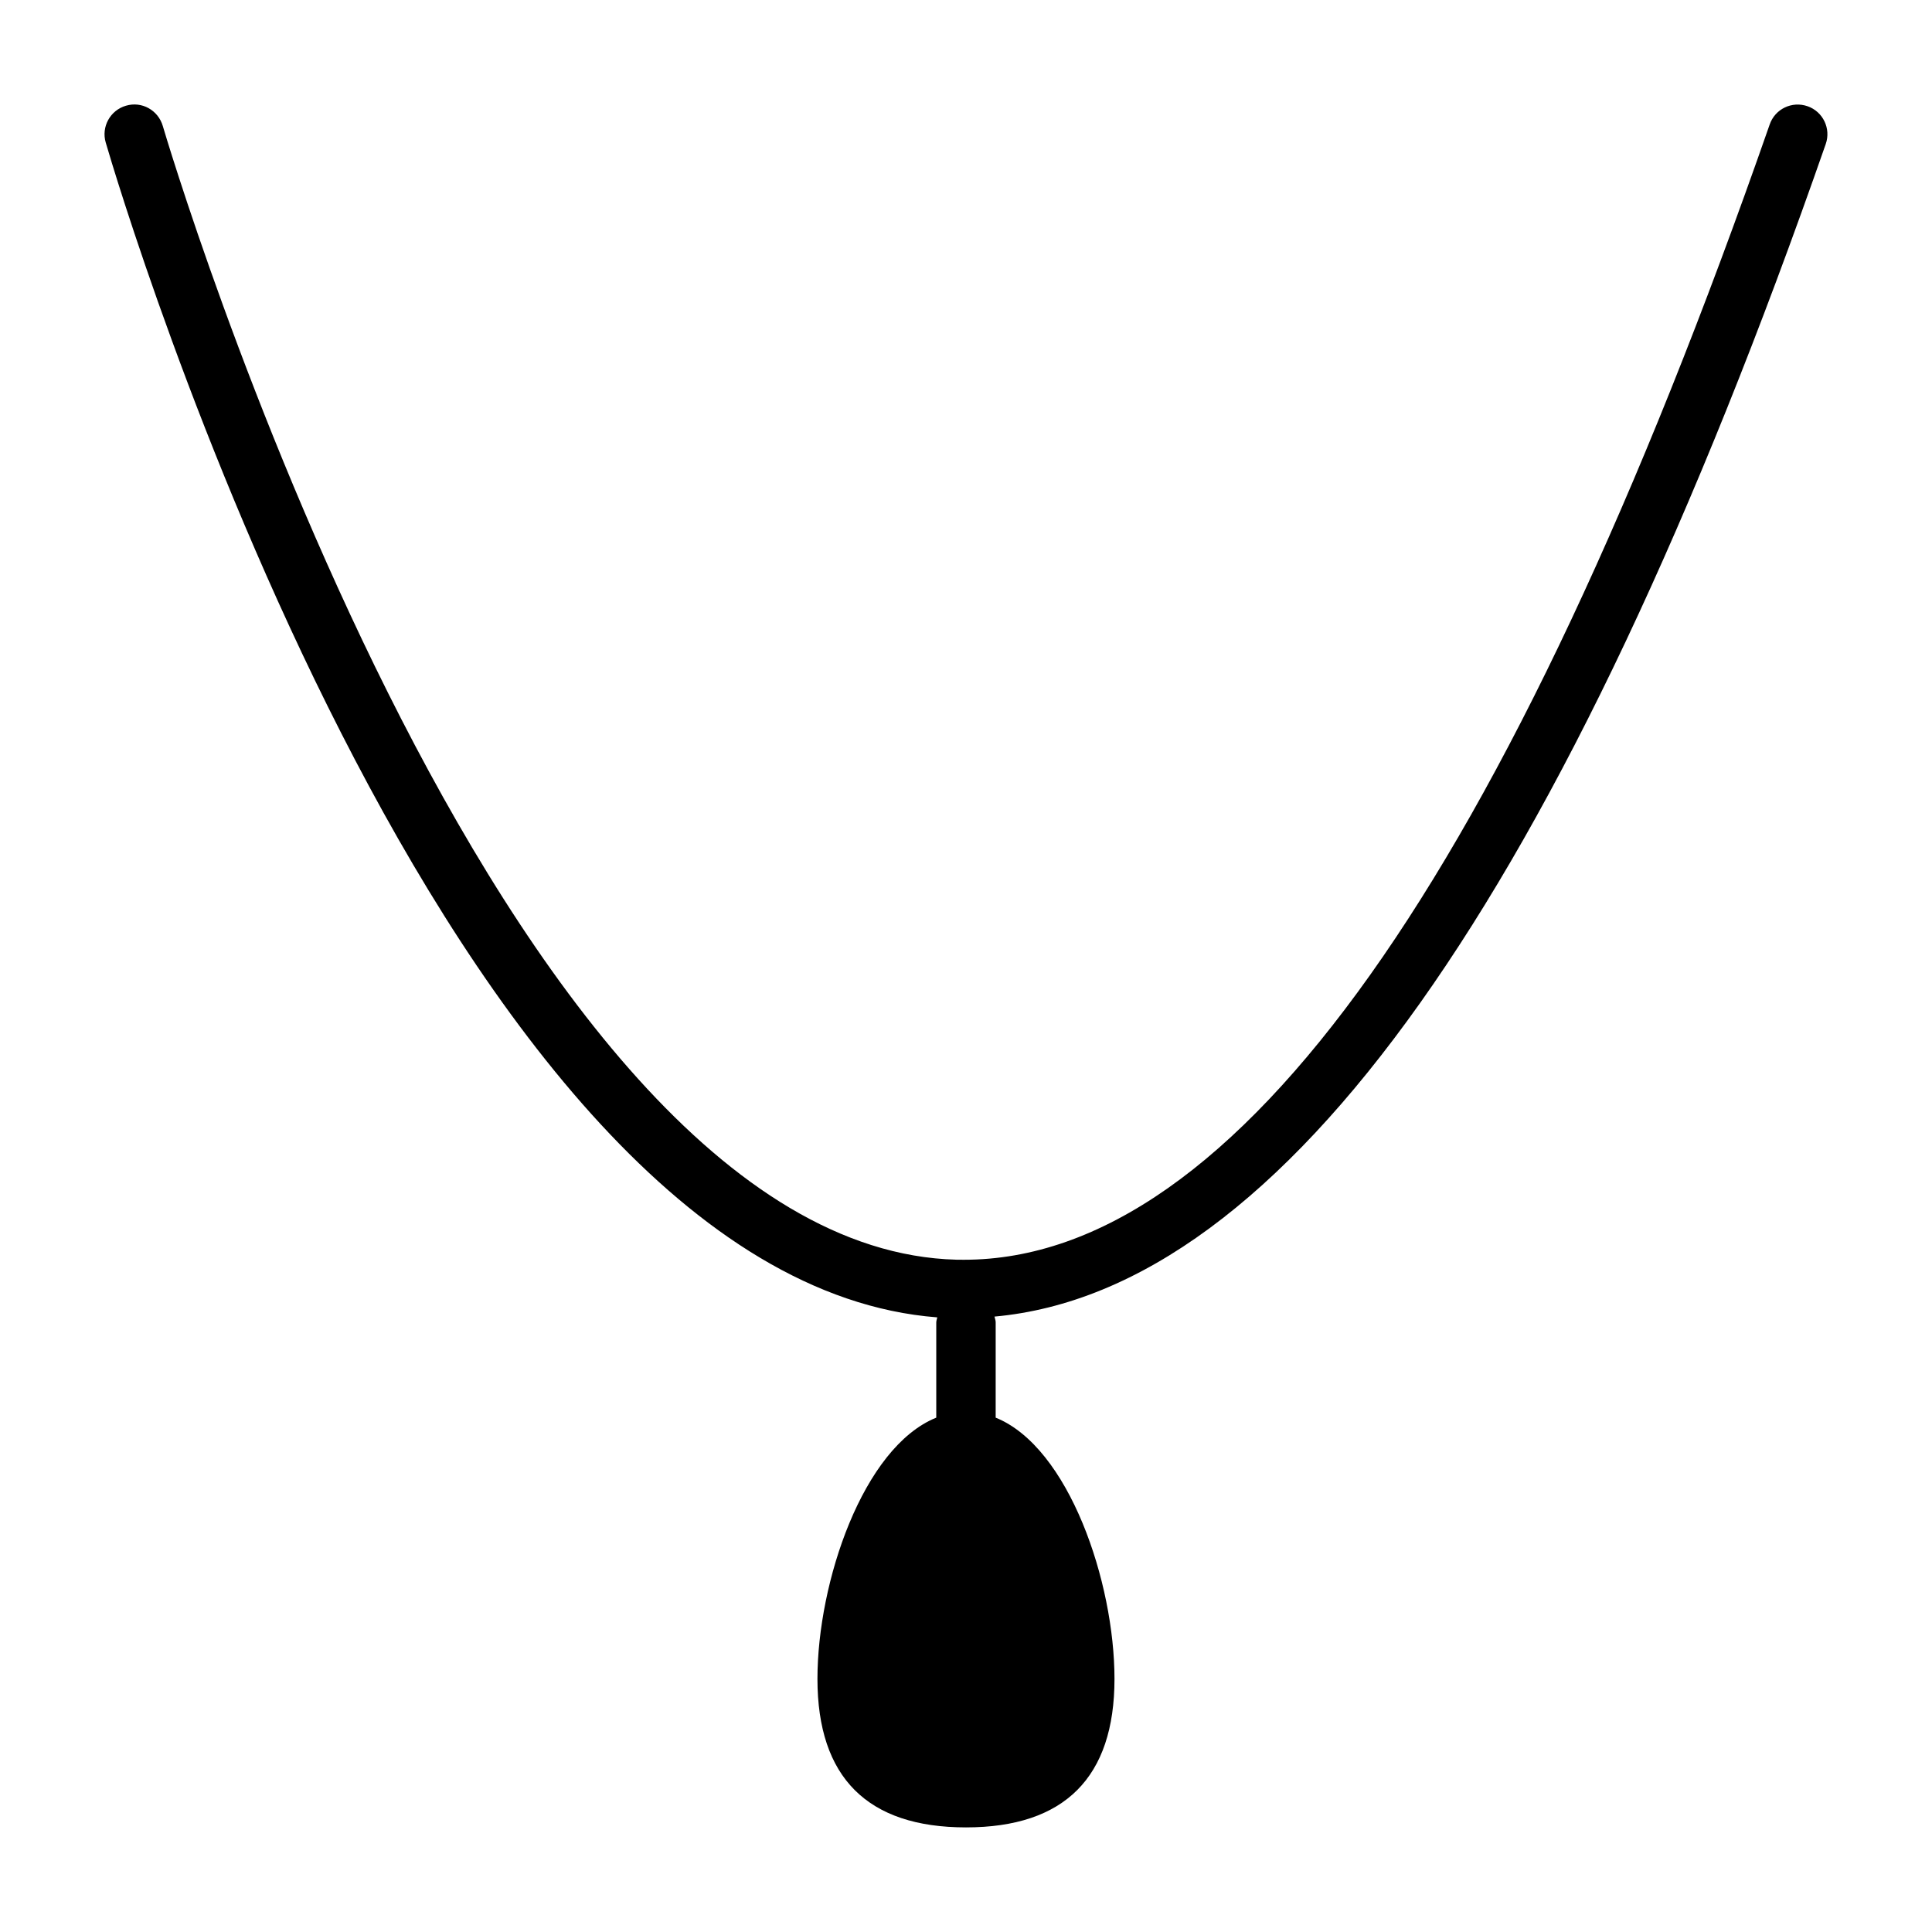 <?xml version="1.0" encoding="UTF-8"?>
<!-- Uploaded to: ICON Repo, www.iconrepo.com, Generator: ICON Repo Mixer Tools -->
<svg fill="#000000" width="800px" height="800px" version="1.1" viewBox="144 144 512 512" xmlns="http://www.w3.org/2000/svg">
 <path d="m623.01 172.15c-4.125-1.434-8.613 0.723-10.027 4.848-69.605 199.66-141.43 300.85-213.54 300.85-0.66 0-1.324 0-1.984-0.016-122.24-3.18-209.46-297.48-210.32-300.46-1.23-4.172-5.559-6.613-9.762-5.356-4.172 1.215-6.582 5.59-5.356 9.762 3.621 12.438 89.363 301.21 220.37 311.34-0.078 0.441-0.27 0.867-0.27 1.336v25.238c-19.445 7.856-31.488 43.641-31.488 69.227 0 26.121 13.242 39.359 39.359 39.359 26.121 0 39.359-13.242 39.359-39.359 0-25.586-12.043-61.371-31.488-69.227l0.004-25.238c0-0.551-0.203-1.023-0.316-1.543 76.656-6.926 150.72-111.15 220.29-310.74 1.434-4.106-0.723-8.594-4.832-10.023z"/>
</svg>